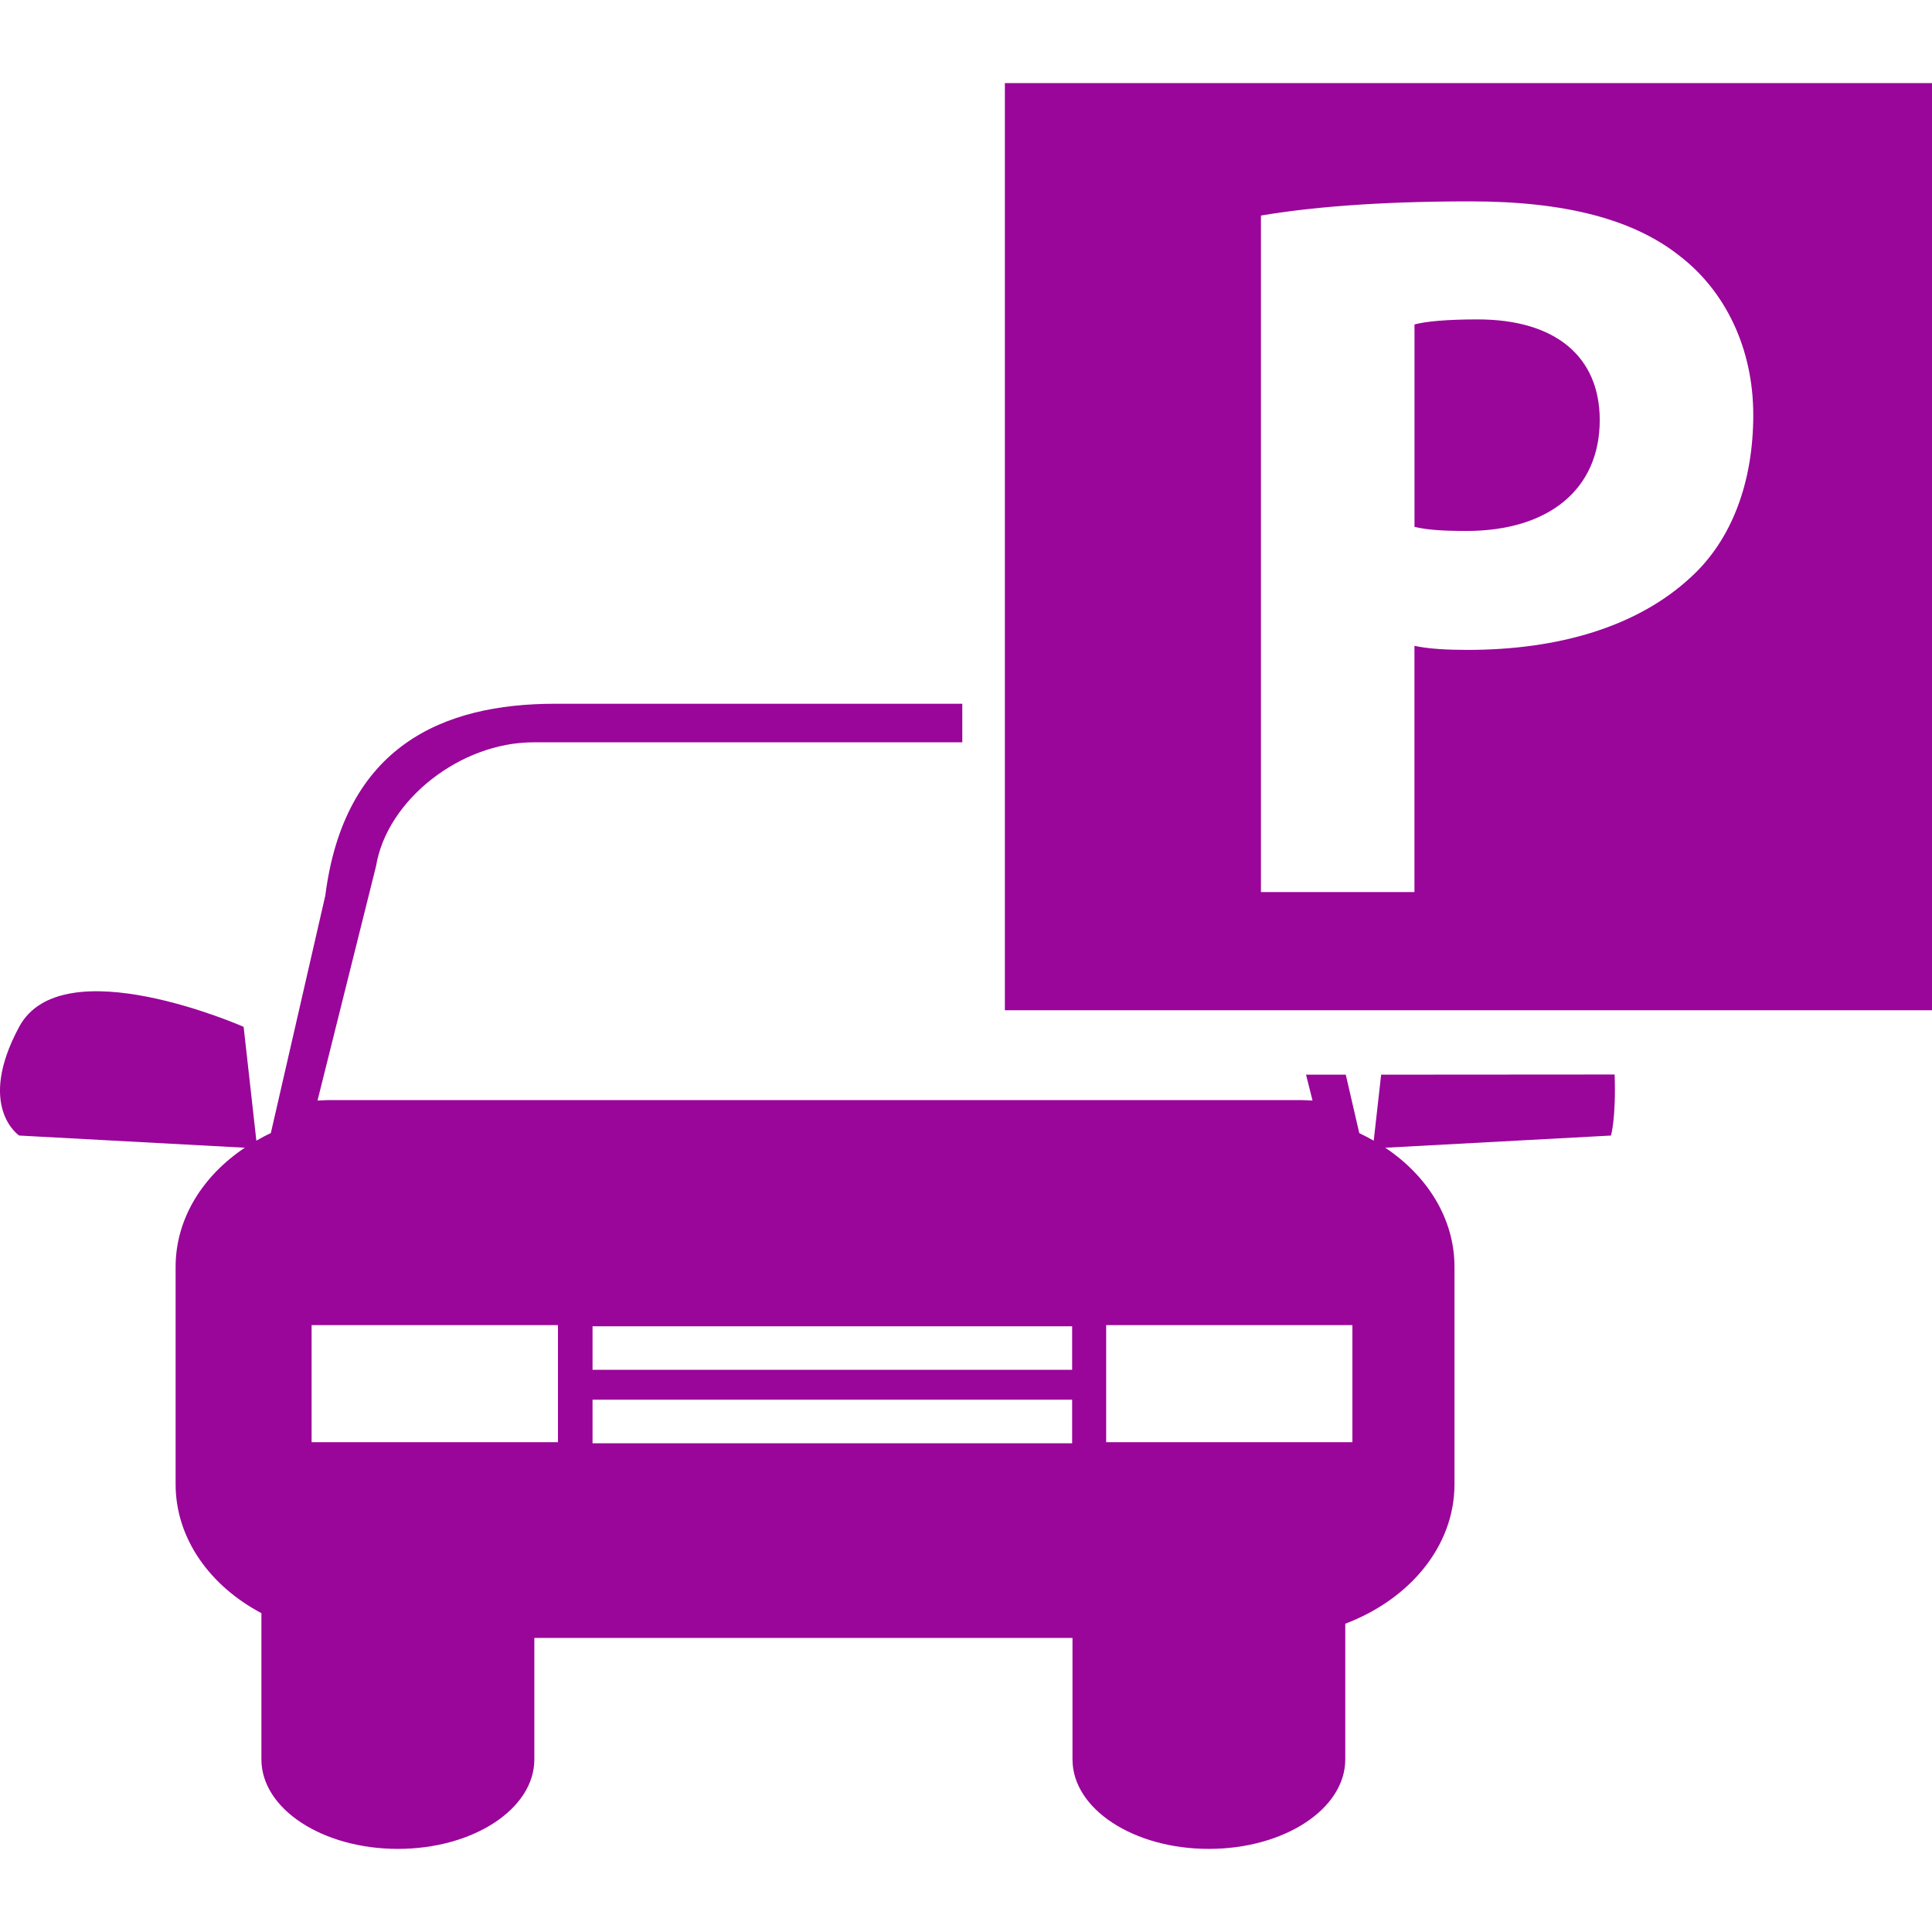 <svg width="49" height="49" viewBox="0 0 49 49" fill="none" xmlns="http://www.w3.org/2000/svg">
<g clip-path="url(#clip0_40_669)">
<path d="M35.029 27.256L34.841 28.93C34.719 28.863 34.598 28.798 34.474 28.738L34.132 27.256H33.124L33.289 27.913C33.196 27.91 33.104 27.901 33.009 27.901H8.333C8.239 27.901 8.146 27.91 8.053 27.913L9.537 21.968C9.815 20.282 11.684 18.827 13.526 18.827H24.406V17.849H14.074C11.22 17.849 8.734 18.93 8.25 22.716L6.869 28.738C6.743 28.795 6.622 28.862 6.502 28.93L6.179 26.043C6.179 26.043 1.579 24.013 0.486 26.043C-0.608 28.073 0.486 28.8 0.486 28.8L6.209 29.109C5.14 29.823 4.454 30.909 4.454 32.129V37.645C4.454 39.016 5.322 40.222 6.63 40.913V44.623C6.63 45.878 8.18 46.892 10.091 46.892C12.002 46.892 13.552 45.878 13.552 44.623V41.541H27.201V44.623C27.201 45.878 28.747 46.892 30.658 46.892C32.572 46.892 34.119 45.878 34.119 44.623V41.181C35.75 40.564 36.889 39.216 36.889 37.645V32.129C36.889 30.909 36.202 29.823 35.133 29.109L40.858 28.8C40.858 28.8 40.989 28.365 40.951 27.252L35.029 27.256ZM14.151 36.577H7.903V33.607H14.151V36.577ZM27.192 36.605H15.028V35.5H27.192V36.605ZM27.192 34.742H15.028V33.637H27.192V34.742ZM34.3 36.577H28.055V33.607H34.3V36.577Z" fill="#9A059A"/>
<path d="M37.475 8.101C36.703 8.101 36.159 8.151 35.875 8.229V13.363C36.211 13.441 36.599 13.466 37.193 13.466C39.28 13.466 40.573 12.409 40.573 10.653C40.572 9.053 39.461 8.101 37.475 8.101Z" fill="#9A059A"/>
<path d="M25.486 2.108V25.622H49V2.108H25.486ZM42.87 14.652C41.525 15.892 39.539 16.483 37.217 16.483C36.703 16.483 36.236 16.458 35.874 16.38V22.625H31.98V5.467C33.192 5.262 34.895 5.107 37.294 5.107C39.721 5.107 41.45 5.571 42.611 6.5C43.748 7.377 44.467 8.821 44.467 10.524C44.467 12.227 43.925 13.698 42.87 14.652Z" fill="#9A059A"/>
</g>
<defs>
<clipPath id="clip0_40_669">
<rect width="49" height="49" fill="white"/>
</clipPath>
</defs>
</svg>
